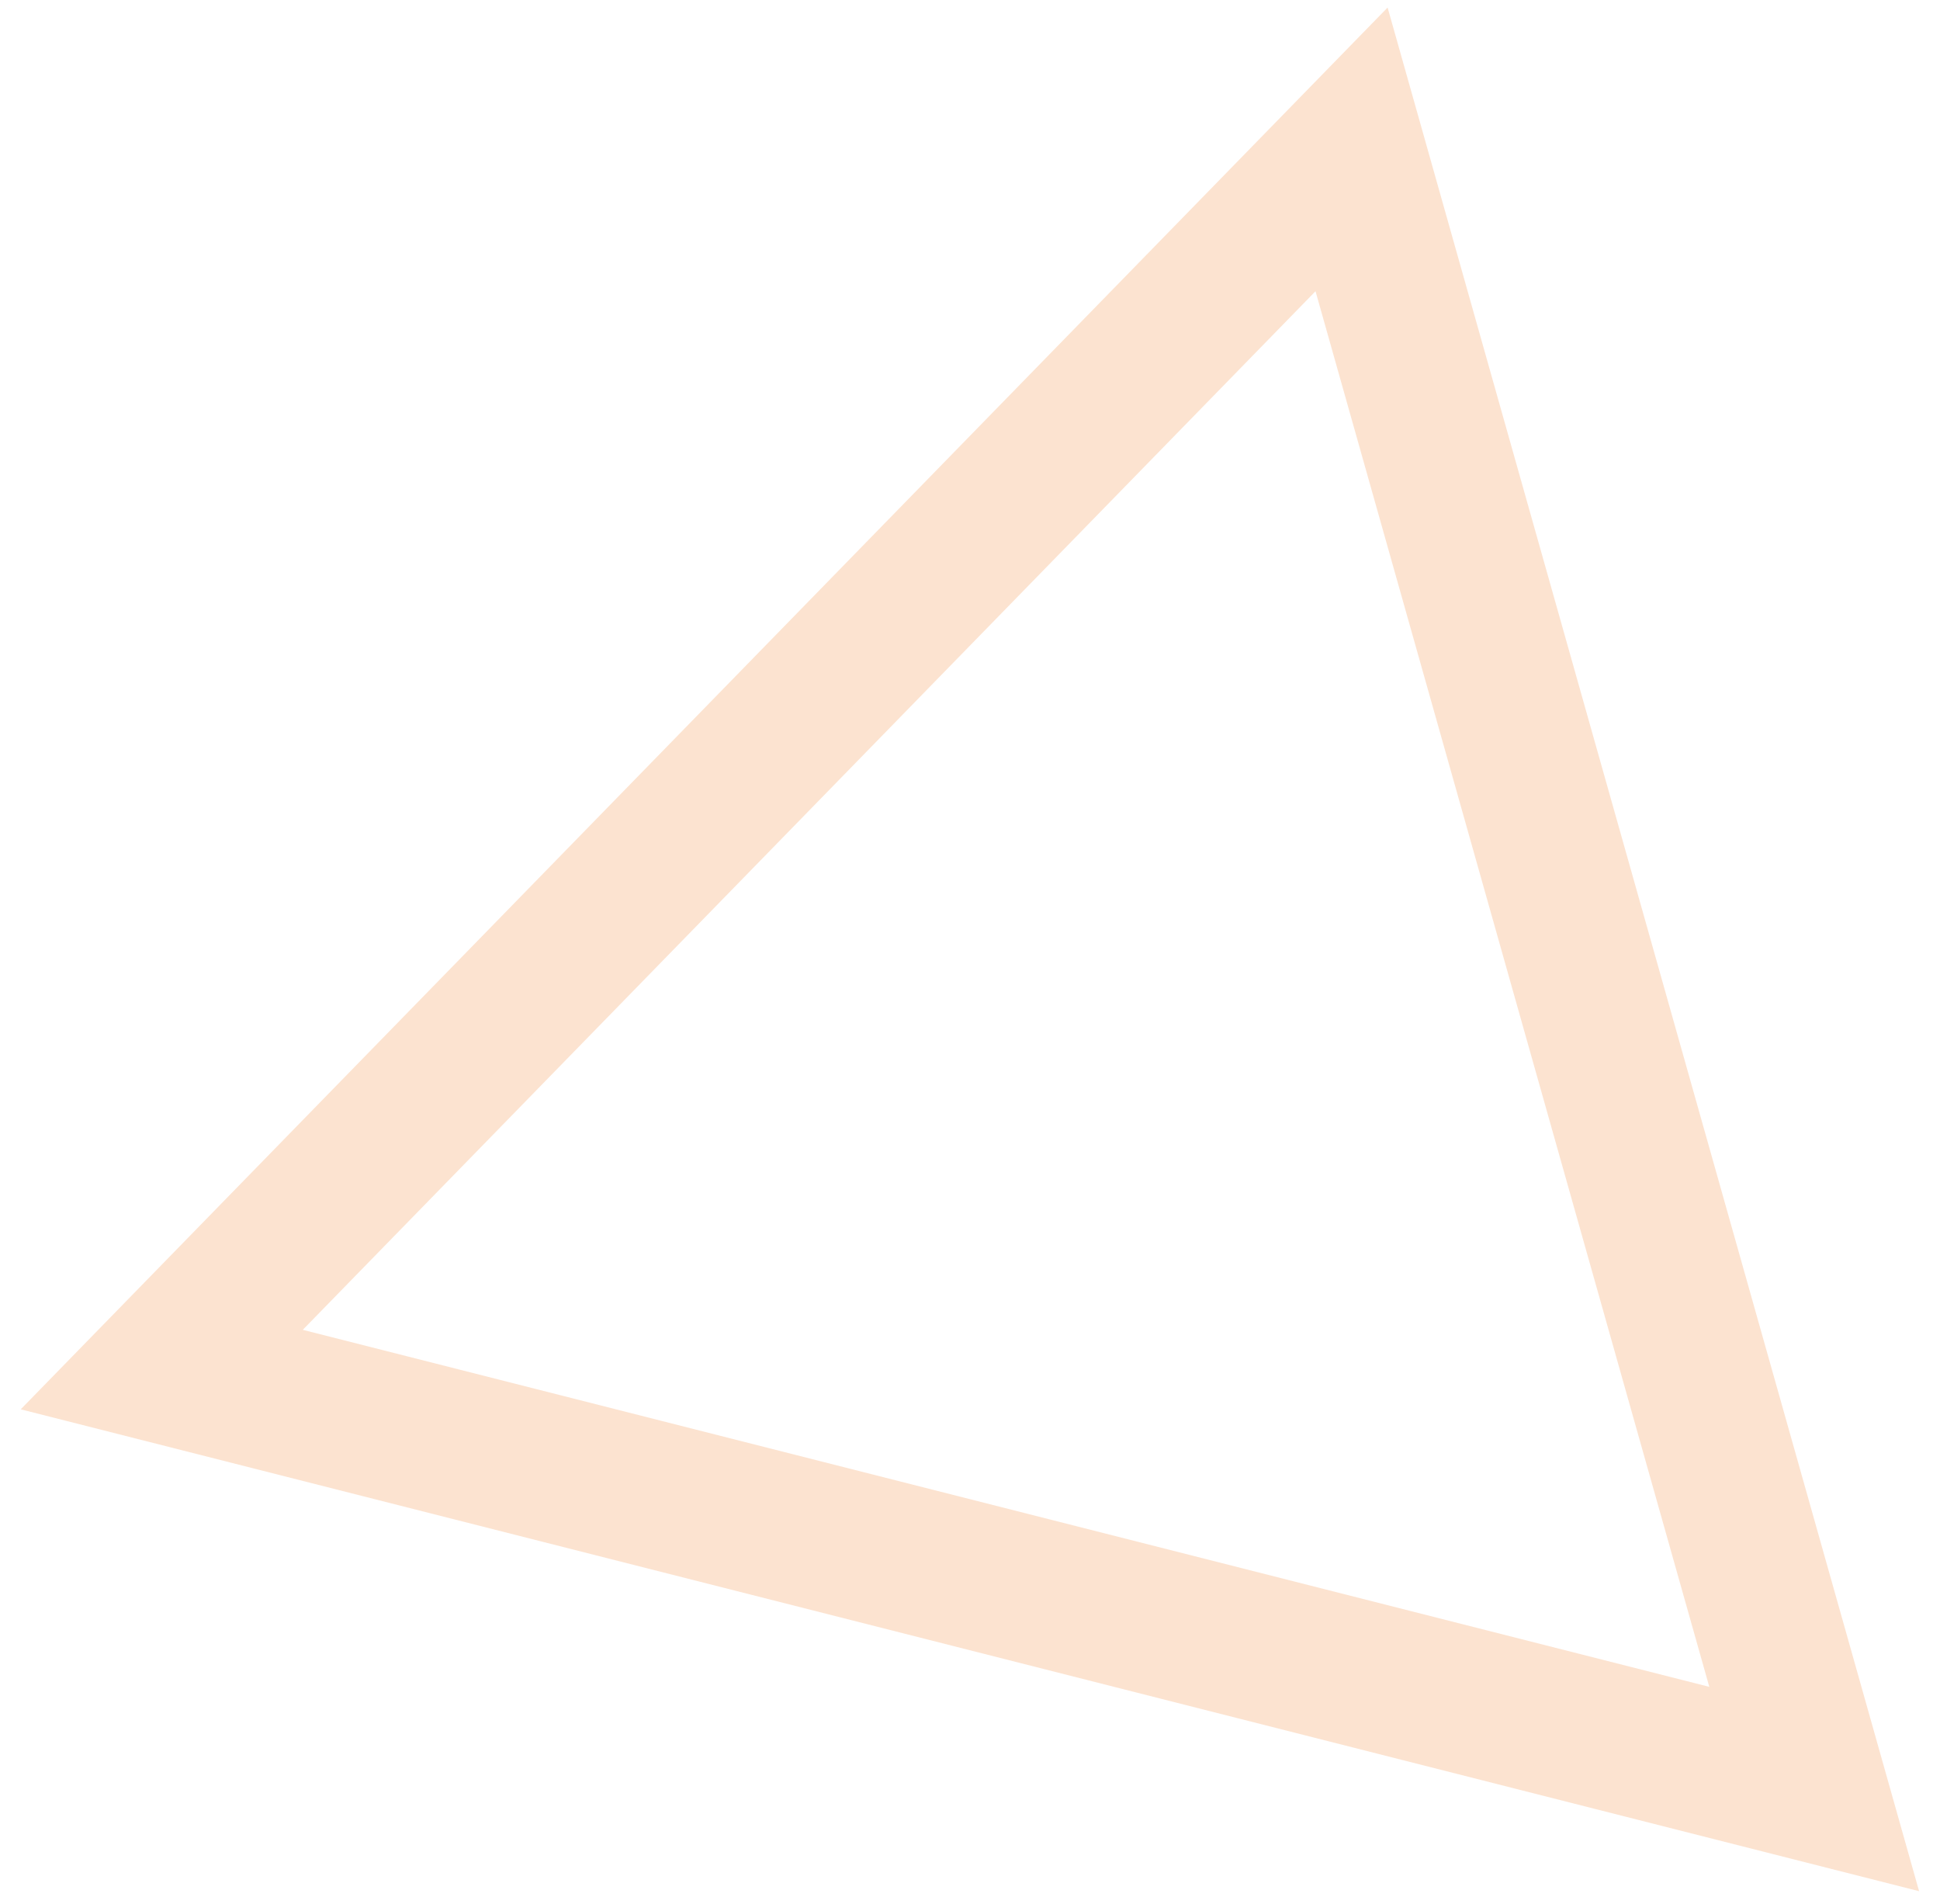 <?xml version="1.0" encoding="UTF-8"?> <svg xmlns="http://www.w3.org/2000/svg" width="53" height="52" viewBox="0 0 53 52" fill="none"> <path d="M49.563 48.863L4.419 37.407L36.924 4.08L49.563 48.863Z" stroke="#FCE3D0" stroke-width="4"></path> </svg> 